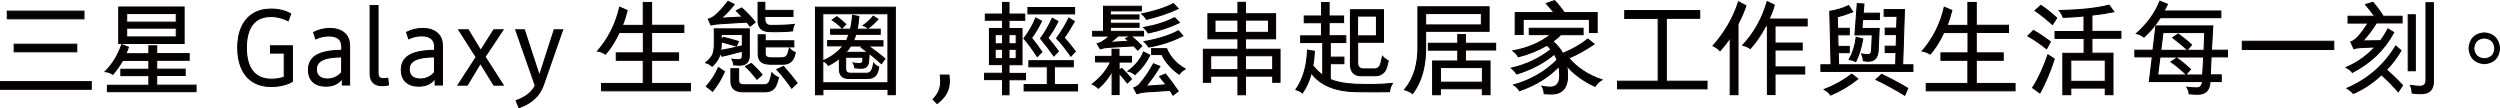<?xml version="1.0" encoding="utf-8"?>
<!-- Generator: Adobe Illustrator 26.1.0, SVG Export Plug-In . SVG Version: 6.00 Build 0)  -->
<svg version="1.1" id="圖層_1" xmlns="http://www.w3.org/2000/svg" xmlns:xlink="http://www.w3.org/1999/xlink" x="0px" y="0px"
	 viewBox="0 0 236.42 10.25" style="enable-background:new 0 0 236.42 10.25;" xml:space="preserve">
<style type="text/css">
	.st0{fill:#040000;stroke:#040000;stroke-width:0.1;stroke-miterlimit:10;}
</style>
<g>
	<g>
		<path class="st0" d="M0,8.45V7.72h8.63v0.72H0z M0.69,1.79V1.05h7.25v0.73H0.69z M1.34,4.9V4.18h5.92V4.9H1.34z"/>
		<path class="st0" d="M10.67,7.03c-0.21-0.15-0.46-0.24-0.72-0.26c0.71-0.72,1.23-1.57,1.56-2.55l0.63,0.24
			c-0.07,0.2-0.14,0.41-0.23,0.62h2.17V4.33h0.74v0.74h3.07v0.63h-3.07v0.84h2.69v0.6h-2.69v0.91h3.72v0.62h-8.38V8.06h3.92V7.15
			h-2.65v-0.6h2.65V5.71H11.6C11.32,6.2,11.01,6.64,10.67,7.03z M11.23,4.11V0.66h6.18v3.45H11.23z M11.98,1.28v0.81h4.69V1.28
			H11.98z M11.98,3.49h4.69V2.66h-4.69V3.49z"/>
		<path class="st0" d="M27.65,4.33v3.36c-0.24,0.16-0.54,0.28-0.89,0.36c-0.35,0.08-0.72,0.13-1.11,0.13c-0.66,0-1.22-0.14-1.7-0.43
			c-0.48-0.29-0.84-0.71-1.09-1.26c-0.25-0.55-0.38-1.21-0.38-1.97s0.12-1.42,0.38-1.97c0.25-0.55,0.61-0.97,1.09-1.26
			c0.48-0.29,1.04-0.43,1.7-0.43c0.35,0,0.69,0.04,1.01,0.12c0.32,0.08,0.6,0.19,0.83,0.33l-0.24,0.65c-0.55-0.27-1.09-0.4-1.62-0.4
			c-0.77,0-1.35,0.25-1.74,0.75c-0.39,0.5-0.59,1.24-0.59,2.21s0.2,1.71,0.6,2.21s0.98,0.76,1.75,0.76c0.46,0,0.87-0.06,1.23-0.2
			V5.02h-1.3V4.33H27.65z"/>
		<path class="st0" d="M31.19,2.69c0.57,0,1.02,0.14,1.36,0.42s0.51,0.69,0.51,1.24v3.69h-0.69V7.4c-0.33,0.5-0.85,0.75-1.56,0.75
			c-0.51,0-0.92-0.14-1.21-0.41c-0.29-0.27-0.43-0.65-0.43-1.14c0-0.62,0.26-1.08,0.77-1.38c0.51-0.3,1.3-0.45,2.38-0.46V4.42
			c0-0.34-0.1-0.59-0.31-0.77C31.8,3.48,31.49,3.4,31.09,3.4c-0.42,0-0.83,0.09-1.23,0.28l-0.2-0.62
			C30.14,2.82,30.65,2.69,31.19,2.69z M30.97,7.47c0.53,0,0.98-0.21,1.34-0.62V5.38c-0.82,0.01-1.42,0.1-1.81,0.29
			c-0.39,0.19-0.58,0.48-0.58,0.87c0,0.31,0.09,0.54,0.27,0.69C30.37,7.39,30.63,7.47,30.97,7.47z"/>
		<path class="st0" d="M36.13,8.1c-0.37,0-0.65-0.1-0.84-0.29C35.1,7.62,35,7.34,35,6.96V0.53h0.75v6.39c0,0.18,0.04,0.31,0.13,0.4
			c0.08,0.08,0.22,0.12,0.4,0.12c0.11,0,0.24-0.01,0.39-0.04l0.07,0.63C36.55,8.08,36.34,8.1,36.13,8.1z"/>
		<path class="st0" d="M39.97,2.69c0.57,0,1.02,0.14,1.36,0.42c0.34,0.28,0.51,0.69,0.51,1.24v3.69h-0.69V7.4
			c-0.33,0.5-0.85,0.75-1.56,0.75c-0.51,0-0.92-0.14-1.21-0.41c-0.29-0.27-0.43-0.65-0.43-1.14c0-0.62,0.26-1.08,0.77-1.38
			c0.51-0.3,1.3-0.45,2.38-0.46V4.42c0-0.34-0.1-0.59-0.31-0.77c-0.21-0.17-0.51-0.26-0.91-0.26c-0.42,0-0.83,0.09-1.23,0.28
			l-0.2-0.62C38.92,2.82,39.43,2.69,39.97,2.69z M39.75,7.47c0.53,0,0.98-0.21,1.34-0.62V5.38c-0.82,0.01-1.42,0.1-1.81,0.29
			c-0.39,0.19-0.58,0.48-0.58,0.87c0,0.31,0.09,0.54,0.27,0.69C39.14,7.39,39.41,7.47,39.75,7.47z"/>
		<path class="st0" d="M46.7,8.05l-1.27-2.06l-1.24,2.06h-0.88l1.72-2.65l-1.65-2.58h0.9l1.18,1.95l1.24-1.95h0.87l-1.7,2.55
			l1.72,2.68H46.7z"/>
		<path class="st0" d="M53.21,2.82l-1.84,5.27c-0.34,0.97-1.1,1.67-2.29,2.09l-0.27-0.66c0.46-0.17,0.84-0.37,1.13-0.6
			c0.29-0.23,0.52-0.5,0.68-0.83l-1.85-5.27h0.82l1.42,4.34l1.4-4.34H53.21z"/>
		<path class="st0" d="M58.28,5.7V5h2.56V3.08h-2.29c-0.4,0.85-0.83,1.53-1.29,2.04c-0.22-0.15-0.47-0.25-0.75-0.29
			c1.02-1.17,1.72-2.55,2.09-4.15l0.71,0.31c-0.12,0.49-0.27,0.96-0.45,1.41h1.97V0.23h0.79v2.16h3.05v0.68h-3.05V5h2.55v0.7h-2.55
			v2.19h3.67v0.7h-8.4v-0.7h3.94V5.7H58.28z"/>
		<path class="st0" d="M67.35,6.27c-0.2-0.18-0.4-0.29-0.61-0.34c0.34-0.28,0.56-0.54,0.66-0.77c0.1-0.23,0.15-0.58,0.15-1.05V2.73
			h3.31v2.55c-0.01,0.58-0.3,0.87-0.89,0.88c-0.21,0-0.41-0.01-0.59-0.03c-0.01-0.18-0.06-0.36-0.16-0.53
			c0.2,0.03,0.39,0.05,0.59,0.05c0.27,0.01,0.4-0.13,0.39-0.41v-0.4C70.08,4.87,69.87,4.92,69.57,5c-0.64,0.17-1.08,0.28-1.3,0.32
			l-0.16-0.28C68.02,5.46,67.77,5.87,67.35,6.27z M67.39,8.63L66.8,8.17c0.47-0.53,0.85-1.12,1.14-1.78l0.57,0.38
			C68.24,7.41,67.86,8.03,67.39,8.63z M70.93,2.48c-0.08-0.13-0.19-0.26-0.3-0.39l-2.61,0.16c-0.26,0.02-0.52,0.05-0.79,0.11
			l-0.24-0.55c0.28-0.08,0.53-0.22,0.75-0.44c0.4-0.37,0.77-0.79,1.11-1.24l0.58,0.29c-0.33,0.43-0.74,0.86-1.23,1.3l2.01-0.11
			c-0.04-0.04-0.1-0.1-0.19-0.2c-0.06-0.06-0.19-0.19-0.39-0.39l0.51-0.27c0.49,0.44,0.91,0.88,1.27,1.35L70.93,2.48z M69.64,4.36
			c-0.25-0.08-0.7-0.21-1.34-0.38c-0.04-0.01-0.07-0.02-0.09-0.03V4.1c0,0.25-0.02,0.48-0.06,0.67c0.7-0.12,1.37-0.27,2.02-0.43
			l0.03,0.05V3.26h-1.99v0.53l0.2-0.26c0.32,0.07,0.79,0.2,1.42,0.39L69.64,4.36z M70.28,8.68c-0.78,0.01-1.17-0.34-1.16-1.04V6.5
			h0.73v1.07c-0.01,0.31,0.16,0.46,0.51,0.45h1.82c0.35,0.03,0.57-0.14,0.65-0.49c0.07-0.2,0.13-0.42,0.17-0.64
			c0.16,0.2,0.36,0.34,0.62,0.44c-0.03,0.16-0.09,0.35-0.17,0.57c-0.16,0.53-0.54,0.79-1.14,0.78H70.28z M71.59,7.49
			c-0.4-0.5-0.76-0.9-1.09-1.21L71.06,6c0.37,0.35,0.71,0.7,1.01,1.07L71.59,7.49z M72.84,2.99c-0.79,0-1.17-0.37-1.15-1.09V0.22
			h0.64v0.76h2.66v0.57h-2.66v0.21c-0.01,0.46,0.2,0.67,0.63,0.64c0.85,0.01,1.56-0.02,2.15-0.09c-0.09,0.18-0.14,0.38-0.15,0.61
			C74.42,2.98,73.71,3.01,72.84,2.99z M72.76,6.06c-0.71,0-1.06-0.32-1.06-0.96V3.29h0.66v0.57h2.71v0.57h-2.71v0.6
			c-0.02,0.3,0.17,0.45,0.58,0.44h0.95c0.31,0.01,0.51-0.11,0.61-0.37c0.05-0.14,0.1-0.31,0.15-0.53c0.19,0.2,0.37,0.33,0.56,0.4
			c-0.03,0.14-0.06,0.27-0.11,0.4c-0.18,0.48-0.54,0.72-1.1,0.7H72.76z M74.87,8.34c-0.42-0.62-0.89-1.21-1.41-1.77l0.63-0.29
			c0.48,0.53,0.91,1.06,1.29,1.57L74.87,8.34z"/>
		<path class="st0" d="M77.12,8.95V0.68h7.55v8.27h-0.69V8.45h-6.16v0.51H77.12z M77.81,1.3v6.53h6.16V1.3H77.81z M78.55,3.25V2.76
			h1.88c0.09-0.38,0.16-0.82,0.2-1.31l0.59,0.11c-0.03,0.43-0.08,0.83-0.16,1.2h2.18v0.49h-2.3c-0.07,0.21-0.15,0.41-0.22,0.6h2.78
			v0.5h-1.38c0.59,0.41,1.11,0.81,1.57,1.21l-0.34,0.46c-0.32-0.3-0.7-0.62-1.15-0.98l-0.05,0.67c-0.01,0.53-0.27,0.78-0.78,0.74
			c-0.16,0-0.33-0.01-0.54-0.04c-0.01-0.14-0.05-0.29-0.14-0.45c0.03,0.01,0.08,0.01,0.16,0.02C81.02,6,81.15,6.01,81.2,6.01
			c0.27,0.03,0.4-0.09,0.4-0.34l0.01-0.26h-1.64v1.11c0.01,0.27,0.15,0.4,0.43,0.41h1.51c0.31,0.01,0.51-0.15,0.6-0.48
			c0.05-0.14,0.08-0.3,0.11-0.47c0.14,0.18,0.3,0.29,0.48,0.35c-0.01,0.1-0.04,0.22-0.08,0.37C83.01,6.73,83,6.75,83,6.77
			c-0.14,0.45-0.48,0.67-1.03,0.65H80.3c-0.62,0.01-0.93-0.29-0.92-0.9V5.52c-0.29,0.23-0.64,0.46-1.04,0.67
			c-0.12-0.2-0.29-0.34-0.52-0.43c0.86-0.39,1.49-0.86,1.9-1.42h-1.45v-0.5h1.78c0.07-0.13,0.15-0.33,0.22-0.6H78.55z M79.63,2.66
			C79.32,2.34,79,2.08,78.7,1.89l0.44-0.31c0.32,0.23,0.6,0.47,0.85,0.72L79.63,2.66z M80.45,4.34c-0.13,0.21-0.28,0.42-0.46,0.61
			h2.1c-0.07-0.05-0.18-0.13-0.31-0.22c-0.16-0.12-0.27-0.2-0.34-0.25l0.19-0.13H80.45z M82.09,2.67c-0.12-0.1-0.27-0.19-0.46-0.26
			c0.37-0.26,0.69-0.55,0.95-0.88l0.45,0.29C82.77,2.11,82.46,2.4,82.09,2.67z"/>
		<path class="st0" d="M88.24,9.4c0.25-0.27,0.44-0.54,0.55-0.81c0.11-0.26,0.17-0.56,0.17-0.89c0-0.18-0.01-0.38-0.04-0.6h0.82
			c0.03,0.22,0.04,0.41,0.04,0.58c0,0.42-0.09,0.8-0.28,1.14c-0.19,0.34-0.48,0.67-0.88,0.97L88.24,9.4z"/>
		<path class="st0" d="M93.18,1.91V1.33h1.63v-1.1h0.61v1.1h1.49v0.59h-1.49v0.78h1.23v3.42h-1.23v0.82h1.56v0.6h-1.56v1.42h-0.61
			V7.53h-1.7v-0.6h1.7V6.11h-1.24V2.69h1.24V1.91H93.18z M94.11,3.27v0.87h0.7V3.27H94.11z M94.11,5.55h0.7V4.66h-0.7V5.55z
			 M96.1,3.27h-0.68v0.87h0.68V3.27z M95.42,5.55h0.68V4.66h-0.68V5.55z M98.09,5.35c-0.42-0.66-0.84-1.23-1.26-1.71
			c0.46-0.6,0.84-1.25,1.12-1.94L98.5,2c-0.3,0.61-0.62,1.14-0.95,1.59c0.38,0.47,0.71,0.91,0.98,1.32L98.09,5.35z M97.3,6.32V5.74
			h4.2v0.58h-1.79V8h2.19V8.6h-5.05V8h2.19V6.32H97.3z M97.21,1.31v-0.6h4.41v0.6H97.21z M99.66,5.29c-0.38-0.55-0.8-1.1-1.26-1.65
			c0.44-0.59,0.81-1.23,1.11-1.92l0.54,0.31c-0.31,0.61-0.62,1.13-0.96,1.56c0.36,0.4,0.69,0.82,1,1.26L99.66,5.29z M101.27,5.31
			c-0.48-0.69-0.93-1.25-1.35-1.69c0.44-0.59,0.82-1.22,1.16-1.91l0.52,0.32c-0.36,0.64-0.68,1.15-0.97,1.53
			c0.4,0.45,0.76,0.89,1.06,1.3L101.27,5.31z"/>
		<path class="st0" d="M103.6,5.87V5.33h1.56V4.66h0.66v0.67H107v0.54h-1.17v0.74l0.26-0.14c0.31,0.29,0.61,0.62,0.91,1l-0.39,0.38
			c-0.2-0.27-0.46-0.58-0.78-0.93v2.02h-0.66v-2.2c-0.34,0.62-0.78,1.16-1.3,1.61c-0.2-0.19-0.39-0.32-0.58-0.39
			c0.79-0.61,1.37-1.3,1.74-2.1H103.6z M103.33,3.4V2.96h1.03V0.59h3.57v0.44H105v0.38h2.71V1.8H105v0.4h2.72v0.38H105v0.38h3.14
			V3.4h-1.19c0.37,0.3,0.71,0.62,1.03,0.95l-0.38,0.39c-0.03-0.03-0.08-0.08-0.14-0.15c-0.1-0.11-0.19-0.2-0.24-0.25l-2.43,0.14
			c-0.24,0.01-0.49,0.06-0.74,0.14l-0.29-0.49c0.23-0.05,0.42-0.14,0.56-0.25c0.16-0.09,0.37-0.25,0.62-0.47H103.33z M105.74,3.4
			c-0.29,0.27-0.55,0.47-0.77,0.61l1.8-0.11c-0.03-0.02-0.06-0.04-0.11-0.08c-0.1-0.08-0.17-0.14-0.21-0.18l0.5-0.24H105.74z
			 M107.33,7.05c-0.2-0.17-0.42-0.28-0.65-0.32c0.7-0.52,1.19-1.12,1.47-1.81l0.59,0.3C108.39,5.92,107.92,6.53,107.33,7.05z
			 M110.93,9c-0.01-0.02-0.03-0.05-0.06-0.1c-0.04-0.08-0.11-0.2-0.22-0.35l-2.37,0.15c-0.27,0.03-0.53,0.08-0.77,0.16l-0.29-0.55
			c0.27-0.09,0.49-0.25,0.65-0.48c0.44-0.51,0.84-1.11,1.21-1.8l0.61,0.25c-0.42,0.7-0.86,1.32-1.32,1.87l1.91-0.13
			c-0.09-0.12-0.23-0.3-0.41-0.52c-0.1-0.13-0.17-0.22-0.21-0.27L110.22,7c0.44,0.55,0.84,1.09,1.2,1.62L110.93,9z M108.42,1.83
			c-0.1-0.18-0.24-0.35-0.44-0.51c1.27-0.27,2.26-0.59,2.98-0.98l0.46,0.47C110.56,1.22,109.56,1.56,108.42,1.83z M108.59,3.12
			c-0.14-0.21-0.28-0.39-0.43-0.52c1.14-0.2,2.11-0.51,2.92-0.93l0.45,0.47C110.63,2.57,109.65,2.9,108.59,3.12z M108.64,4.45
			c-0.13-0.2-0.28-0.37-0.44-0.52c1.3-0.22,2.38-0.56,3.24-1.02l0.42,0.48C110.88,3.89,109.8,4.24,108.64,4.45z M111.51,7.02
			c-0.73-0.52-1.28-1.14-1.64-1.86h-0.96V4.6h1.41c0.34,0.8,0.92,1.44,1.76,1.92C111.86,6.65,111.67,6.81,111.51,7.02z"/>
		<path class="st0" d="M117.07,8.95V7.2h-2.58v0.58h-0.69V4.66h3.27V3.67h-2.84V1.3h2.84V0.22h0.71V1.3h2.85v2.37h-2.85v0.99h3.27
			v3.12h-0.69V7.2h-2.58v1.76H117.07z M114.49,5.27v1.32h2.58V5.27H114.49z M114.9,3.07h2.17V1.9h-2.17V3.07z M119.96,1.9h-2.18
			v1.16h2.18V1.9z M120.36,5.27h-2.58v1.32h2.58V5.27z"/>
		<path class="st0" d="M123.34,2.15V1.51h1.64V0.24h0.71v1.27h1.37v0.63h-1.37v1.24h1.58v0.64h-1.47V5.4h1.29v0.62h-1.29v1.49
			c0.59,0.26,1.36,0.41,2.3,0.45c1.27,0.06,2.46,0.04,3.57-0.07c-0.14,0.23-0.23,0.49-0.27,0.78c-1.03,0.02-2.05,0.02-3.08,0
			c-2.01-0.02-3.45-0.61-4.31-1.76c-0.18,0.69-0.46,1.32-0.84,1.88c-0.16-0.14-0.37-0.24-0.62-0.31c0.68-0.98,1.05-2.23,1.1-3.74
			l0.65,0.11c-0.02,0.48-0.07,0.93-0.15,1.36c0.29,0.36,0.6,0.66,0.94,0.91v-3.1H123V3.39h1.97V2.15H123.34z M128.81,7.17
			c-0.75,0.01-1.12-0.37-1.1-1.13V0.92h3.12V4h-2.44v1.92c0,0.4,0.19,0.6,0.56,0.6h0.92c0.4,0.03,0.64-0.17,0.73-0.6
			c0.04-0.13,0.08-0.33,0.14-0.59c0.12,0.15,0.3,0.29,0.54,0.42c-0.01,0.03-0.02,0.08-0.03,0.15c-0.05,0.21-0.08,0.34-0.1,0.4
			c-0.17,0.59-0.56,0.88-1.17,0.86H128.81z M130.17,1.52h-1.79v1.87h1.79V1.52z"/>
		<path class="st0" d="M133.58,8.85c-0.21-0.17-0.47-0.29-0.76-0.36c0.89-1.06,1.31-2.46,1.27-4.21V0.64h6.73v2.32h-6v1.29
			C134.86,6.18,134.45,7.71,133.58,8.85z M134.82,1.28v1.08h5.27V1.28H134.82z M135.08,4.74V4.09h2.78V3.27h0.72v0.82h2.86v0.64
			h-2.86v1.04h2.33v3.18h-0.73V8.39h-3.97v0.57h-0.73V5.77h2.38V4.74H135.08z M136.22,6.39v1.38h3.97V6.39H136.22z"/>
		<path class="st0" d="M144.62,3.28V2.67h5.09v0.61h-2.12c-0.22,0.24-0.47,0.45-0.74,0.63c0.4,0.35,0.71,0.73,0.94,1.14
			c0.94-0.38,1.73-0.84,2.37-1.36l0.59,0.48c-0.86,0.58-1.66,1.02-2.4,1.32c0.79,0.93,1.84,1.62,3.14,2.06
			c-0.25,0.14-0.47,0.35-0.65,0.62c-1.17-0.55-2.06-1.21-2.68-1.97c0.05,0.27,0.08,0.56,0.08,0.87c0.03,1.24-0.51,1.85-1.6,1.82
			c-0.2,0-0.4-0.01-0.61-0.03c-0.01-0.24-0.07-0.47-0.2-0.7c0.27,0.05,0.5,0.08,0.71,0.08c0.66,0.03,0.98-0.36,0.96-1.16
			c0-0.28-0.03-0.55-0.08-0.8c-0.95,1-2.19,1.77-3.72,2.3c-0.13-0.22-0.31-0.4-0.55-0.55c1.61-0.45,2.98-1.24,4.1-2.36
			c-0.05-0.16-0.14-0.34-0.26-0.55c-0.97,0.82-2.16,1.45-3.56,1.88c-0.1-0.17-0.26-0.36-0.5-0.56c1.41-0.32,2.66-0.91,3.75-1.77
			c-0.01-0.01-0.04-0.04-0.07-0.07c-0.12-0.16-0.23-0.26-0.32-0.32c-0.85,0.49-1.75,0.86-2.71,1.09c-0.1-0.21-0.26-0.39-0.5-0.56
			c1.43-0.27,2.62-0.78,3.57-1.54H144.62z M143.29,3.25V1.19h3.67c-0.25-0.31-0.5-0.6-0.73-0.86l0.78-0.27
			c0.3,0.3,0.61,0.68,0.92,1.13h3.11v1.89h-0.73V1.83h-6.27v1.43H143.29z"/>
		<path class="st0" d="M153.65,1.74V1h7.09v0.73h-3.16v5.95h3.85V8.4h-8.46V7.68h3.84V1.74H153.65z"/>
		<path class="st0" d="M163.62,8.95v-5.4c-0.25,0.4-0.57,0.81-0.96,1.25c-0.19-0.2-0.41-0.36-0.66-0.47
			c1.11-1.24,1.91-2.63,2.41-4.16l0.7,0.37c-0.19,0.55-0.44,1.13-0.75,1.74v6.67H163.62z M167.14,8.95v-6.5h-0.16
			c-0.45,0.86-0.94,1.57-1.46,2.14c-0.16-0.12-0.39-0.23-0.71-0.31c1.07-1.15,1.85-2.53,2.31-4.13l0.67,0.33
			c-0.1,0.4-0.27,0.84-0.49,1.32h3.6v0.65h-3.04v1.62h2.57v0.66h-2.57v1.6h2.81v0.67h-2.81v1.94H167.14z"/>
		<path class="st0" d="M178.28,3.27V2.66h1.08l0.04-1.12h-1.22V0.91h1.92l-0.17,5.22h0.97v0.62h-8.7V6.13h0.96l-0.12-5.06
			c0.64-0.1,1.23-0.28,1.78-0.54l0.39,0.59c-0.51,0.2-1,0.36-1.46,0.48l0.03,1.08h1.1v0.61h-1.09l0.03,1.1h1.06v0.59h-1.04
			l0.03,1.15h5.4l0.03-1.16h-1.02v-0.6h1.04l0.03-1.1H178.28z M173.12,8.99c-0.14-0.21-0.34-0.38-0.6-0.53
			c0.94-0.36,1.81-0.84,2.6-1.45l0.57,0.45C174.94,8.07,174.08,8.58,173.12,8.99z M175.5,5.82c-0.18-0.09-0.38-0.16-0.62-0.2
			c0.34-0.61,0.56-1.3,0.66-2.1l0.62,0.16C176.02,4.49,175.8,5.2,175.5,5.82z M175.42,3.29l0.22-2.95l0.63,0.04l-0.07,0.87h1.53v0.6
			h-1.58l-0.07,0.84h1.63l-0.1,2.16c-0.05,0.61-0.34,0.92-0.9,0.94c-0.21,0-0.37-0.02-0.5-0.05c-0.01-0.23-0.07-0.44-0.16-0.64
			c0.18,0.04,0.37,0.07,0.58,0.07c0.23,0.01,0.35-0.13,0.36-0.42l0.07-1.45H175.42z M180.13,9.01C179.3,8.5,178.4,8,177.41,7.52
			l0.53-0.49c0.92,0.44,1.74,0.88,2.47,1.32L180.13,9.01z"/>
		<path class="st0" d="M183.55,5.7V5h2.56V3.08h-2.29c-0.4,0.85-0.83,1.53-1.29,2.04c-0.22-0.15-0.47-0.25-0.75-0.29
			c1.02-1.17,1.72-2.55,2.09-4.15l0.71,0.31c-0.12,0.49-0.27,0.96-0.45,1.41h1.97V0.23h0.79v2.16h3.05v0.68h-3.05V5h2.55v0.7h-2.55
			v2.19h3.67v0.7h-8.4v-0.7h3.94V5.7H183.55z"/>
		<path class="st0" d="M193.54,4.61c-0.63-0.5-1.22-0.9-1.77-1.21l0.53-0.52c0.55,0.32,1.09,0.68,1.6,1.07L193.54,4.61z
			 M192.91,8.79l-0.69-0.49c0.55-0.86,1.03-1.9,1.45-3.12l0.6,0.4C193.87,6.8,193.42,7.87,192.91,8.79z M194.1,2.32
			c-0.55-0.5-1.1-0.94-1.65-1.32l0.55-0.49c0.48,0.31,0.98,0.71,1.5,1.19L194.1,2.32z M194.34,3.63V2.98h2.74V1.51
			c-0.75,0.08-1.41,0.12-1.97,0.13C195,1.36,194.87,1.15,194.74,1c1.97-0.05,3.54-0.21,4.71-0.51l0.45,0.62
			c-0.62,0.13-1.32,0.24-2.07,0.32v1.54h2.74v0.65h-2.74v1.41h1.99v3.92h-0.73V8.33h-3.26v0.62h-0.75V5.04h2.01V3.63H194.34z
			 M195.83,5.68v2.01h3.26V5.68H195.83z"/>
		<path class="st0" d="M201.89,5.39V4.75h1.71l0.28-2.3h5.38l-0.13,2.3h1.52v0.63h-1.55l-0.08,1.7h1.04v0.63H209
			c-0.04,0.82-0.43,1.22-1.17,1.2c-0.23,0-0.5-0.01-0.81-0.04c-0.01-0.2-0.08-0.41-0.21-0.62c0.37,0.04,0.66,0.06,0.88,0.06
			c0.36,0.02,0.56-0.18,0.6-0.6h-5.03l0.28-2.33H201.89z M202.75,3.51c-0.2-0.16-0.43-0.28-0.71-0.34c1.02-0.9,1.76-1.92,2.22-3.06
			l0.71,0.3c-0.1,0.21-0.21,0.43-0.32,0.63h5.37v0.63h-5.73C203.85,2.37,203.34,2.97,202.75,3.51z M204.26,5.39l-0.21,1.7h4.25
			l0.1-1.7H204.26z M204.55,3.08l-0.21,1.68h4.09l0.07-1.68H204.55z M206.74,7.03c-0.49-0.46-0.96-0.85-1.43-1.18l0.54-0.36
			c0.45,0.31,0.88,0.67,1.3,1.06L206.74,7.03z M206.86,4.71c-0.42-0.37-0.88-0.76-1.39-1.15l0.52-0.35
			c0.53,0.39,0.95,0.73,1.26,1.03L206.86,4.71z"/>
		<path class="st0" d="M212.05,4.68V3.9h8.65v0.78H212.05z"/>
		<path class="st0" d="M222.05,2.18V1.54h2.52c-0.36-0.5-0.65-0.87-0.87-1.11l0.7-0.21c0.34,0.38,0.66,0.82,0.98,1.32h1.78v0.63
			h-2.43c-0.38,0.61-0.8,1.18-1.28,1.7l1.67-0.02c0.25-0.33,0.49-0.71,0.7-1.12l0.55,0.34c-0.86,1.61-2.16,2.87-3.91,3.78
			c-0.13-0.17-0.33-0.33-0.59-0.47c1.07-0.46,1.99-1.11,2.73-1.94l-1.37,0.06c-0.21,0.01-0.43,0.04-0.63,0.11l-0.29-0.65
			c0.21-0.06,0.45-0.23,0.69-0.49c0.31-0.34,0.62-0.77,0.96-1.29H222.05z M226.8,8.68c-0.5-0.58-1.03-1.12-1.59-1.61
			c-0.81,0.76-1.7,1.35-2.66,1.77c-0.14-0.16-0.34-0.33-0.6-0.49c1.97-0.85,3.51-2.18,4.61-4l0.5,0.43
			c-0.38,0.65-0.84,1.26-1.38,1.82c0.55,0.47,1.06,0.97,1.52,1.47L226.8,8.68z M227.74,6.69V1.4h0.67v5.29H227.74z M228.92,8.86
			c-0.29,0-0.55-0.02-0.8-0.06c-0.03-0.31-0.08-0.55-0.17-0.73c0.01,0,0.03,0,0.05,0.01c0.34,0.05,0.62,0.08,0.81,0.08
			c0.42,0.01,0.62-0.19,0.61-0.6v-7.3h0.7v7.41C230.14,8.47,229.74,8.87,228.92,8.86z"/>
		<path class="st0" d="M234.94,6.02c-0.89-0.07-1.37-0.55-1.45-1.45c0.07-0.9,0.55-1.39,1.45-1.46c0.89,0.08,1.36,0.57,1.44,1.46
			C236.31,5.47,235.83,5.95,234.94,6.02z M234.94,5.56c0.62-0.04,0.95-0.37,0.99-0.98c-0.04-0.61-0.37-0.94-0.99-0.99
			c-0.62,0.04-0.95,0.37-1,0.99C233.99,5.18,234.32,5.51,234.94,5.56z"/>
	</g>
</g>
<g>
</g>
<g>
</g>
<g>
</g>
<g>
</g>
<g>
</g>
<g>
</g>
</svg>
